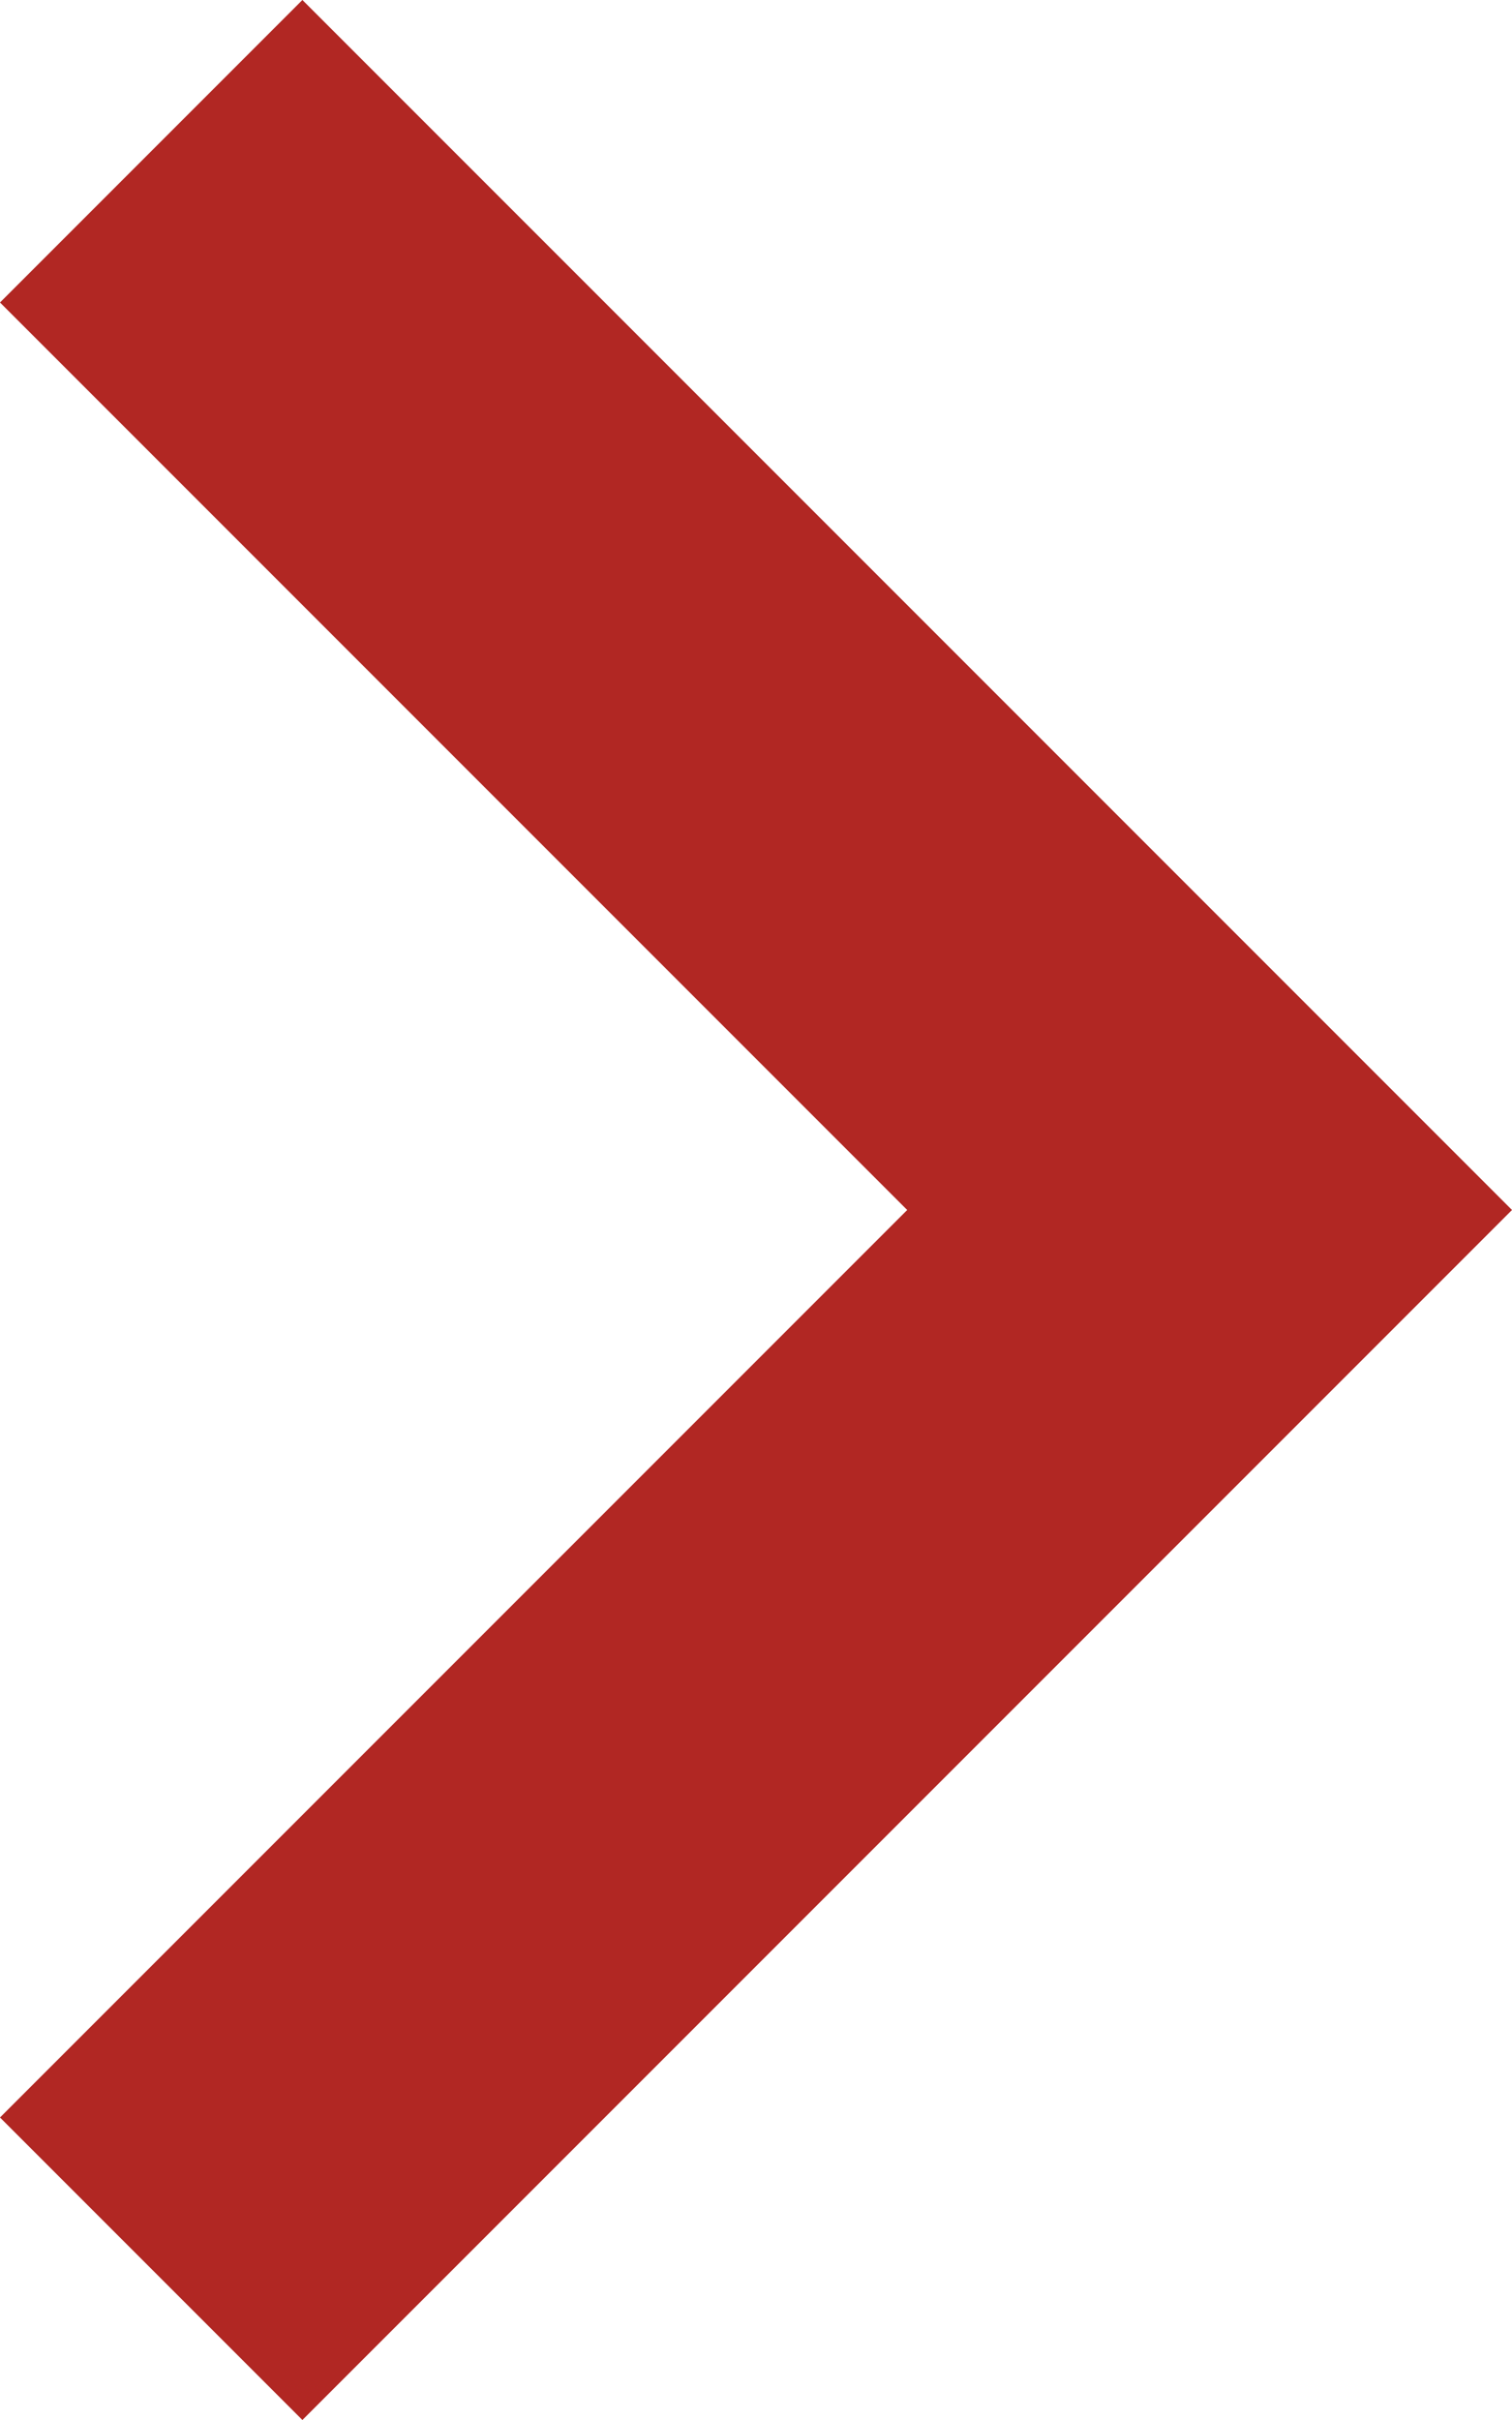 <svg xmlns="http://www.w3.org/2000/svg" width="10" height="16" viewBox="0 0 10 16"><defs><style>.a{fill:#b12723;}</style></defs><path class="a" d="M15.586,13.343l1-1-8-8-2,2,6,6-6,6,2,2,7-7Z" transform="translate(-6.586 -4.343)"/></svg>
